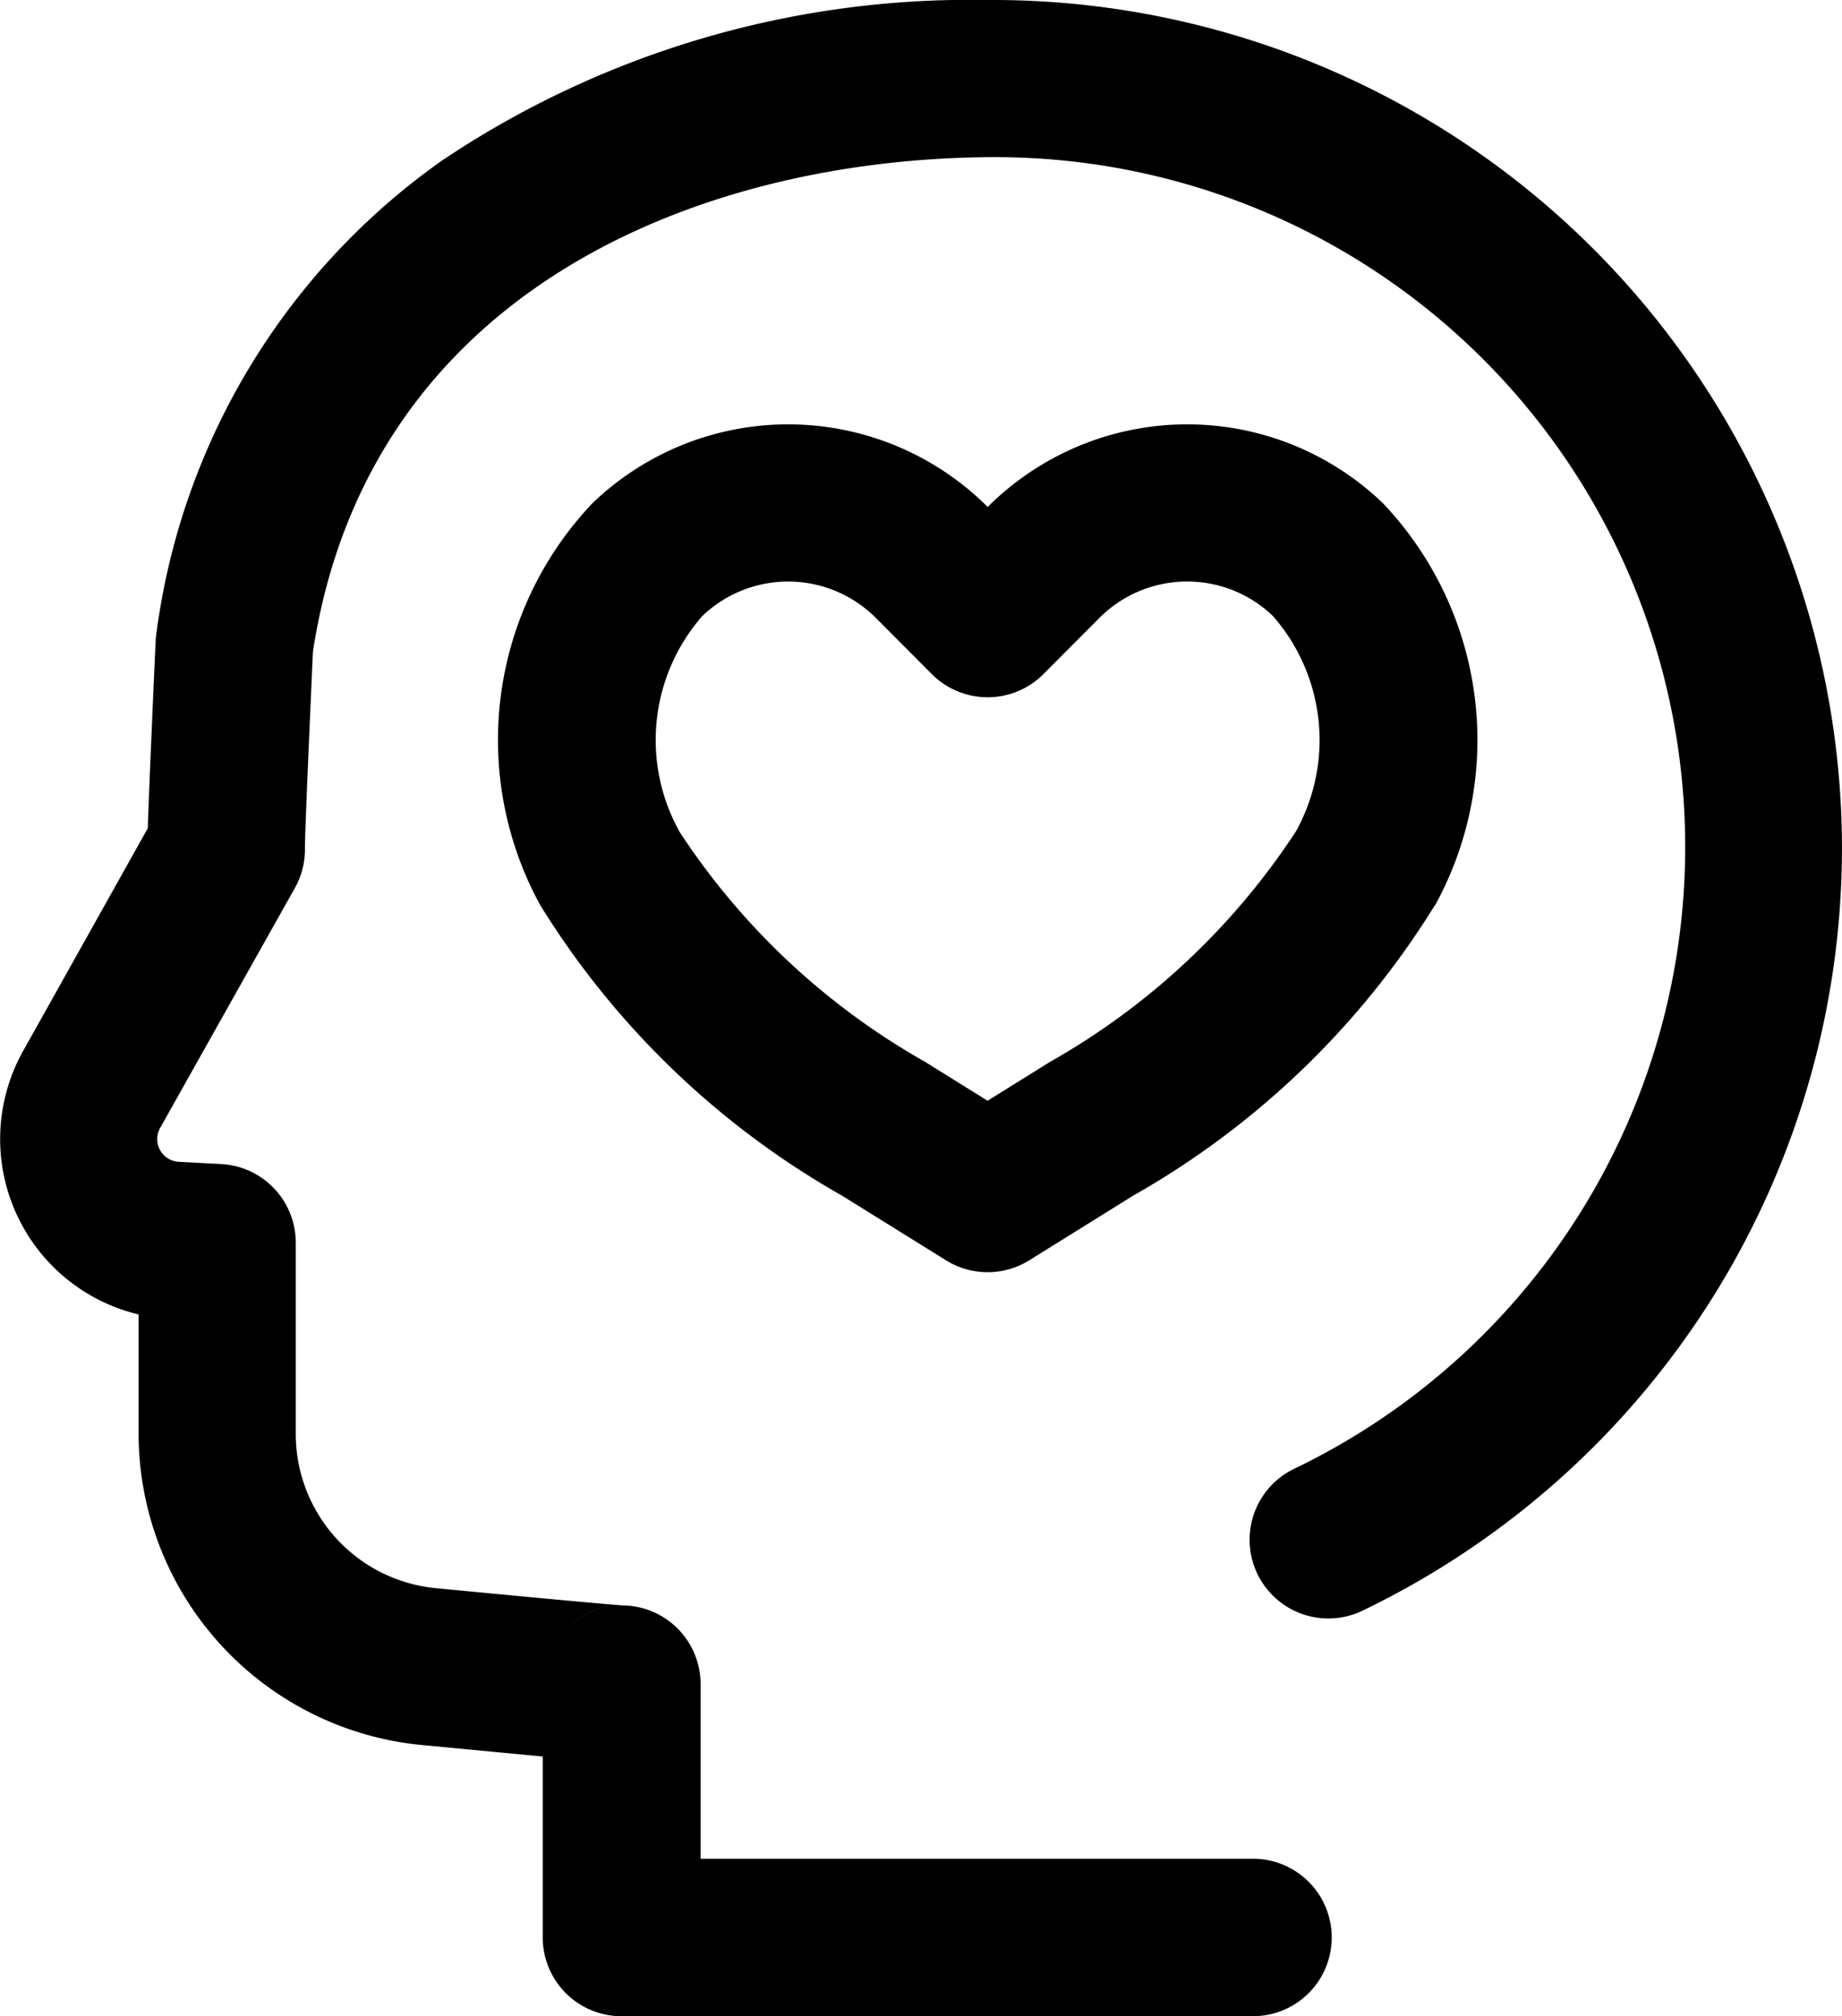 <svg xmlns="http://www.w3.org/2000/svg" width="18.273" height="20" viewBox="0 0 18.273 20">
  <g>
    <path d="M14.236 8.981a3.411 3.411 0 0 0-.515-3.987 2.8 2.8 0 0 0-3.923.035 2.8 2.8 0 0 0-3.923-.035A3.411 3.411 0 0 0 5.36 8.98a8.363 8.363 0 0 0 2.992 2.88l1.033.642a.781.781 0 0 0 .825 0l1.03-.641a8.365 8.365 0 0 0 2.994-2.881m-1.386-.721a7.079 7.079 0 0 1-2.431 2.274l-.62.386-.622-.387a7.072 7.072 0 0 1-2.429-2.273 1.867 1.867 0 0 1 .222-2.149 1.23 1.23 0 0 1 1.726.025l.55.552a.782.782 0 0 0 1.107 0l.55-.552a1.229 1.229 0 0 1 1.726-.025 1.867 1.867 0 0 1 .222 2.149"/>
    <path d="M18.272 8.3A8.425 8.425 0 0 0 9.8 0a9.4 9.4 0 0 0-5.41 1.589A6.825 6.825 0 0 0 1.552 6.28a.774.774 0 0 0-.008.079c-.012.257-.062 1.382-.078 1.857L.23 10.424a1.789 1.789 0 0 0 1.145 2.615v1.18a3.106 3.106 0 0 0 2.809 3.091l1.2.114v1.795a.781.781 0 0 0 .785.781h6.261a.781.781 0 1 0 0-1.562H6.95v-1.732a.781.781 0 0 0-.776-.781c-.082-.006-.426-.034-1.84-.17a1.537 1.537 0 0 1-1.4-1.536v-1.892a.781.781 0 0 0-.74-.78l-.419-.022a.226.226 0 0 1-.186-.337l1.336-2.379a.78.78 0 0 0 .1-.384V8.4c0-.127.041-1.08.079-1.934.549-3.582 3.82-4.884 6.706-4.907h.054a6.843 6.843 0 0 1 2.974 13.011.781.781 0 0 0 .679 1.407A8.4 8.4 0 0 0 18.272 8.3m-12.12 7.625a.782.782 0 0 0-.579.275.777.777 0 0 1 .579-.275m-.581.278-.005.006.005-.006"/>
  </g>
</svg>

